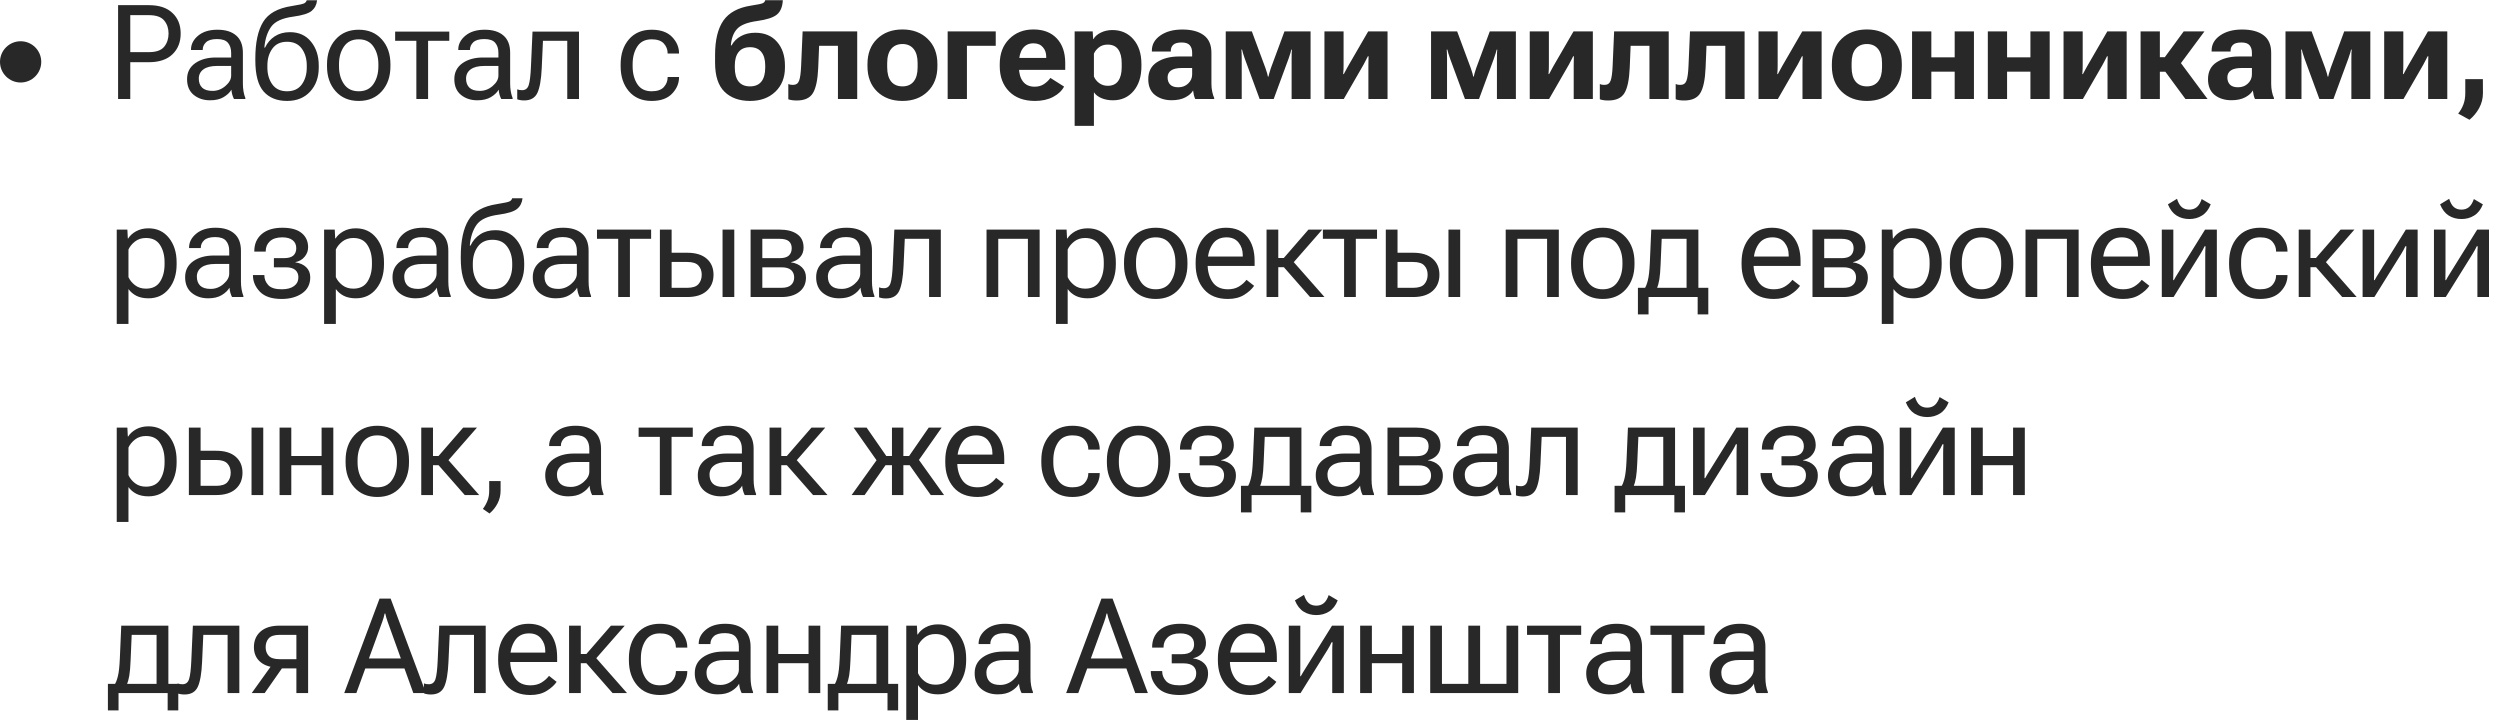 <?xml version="1.0" encoding="UTF-8"?> <svg xmlns="http://www.w3.org/2000/svg" width="303" height="88" viewBox="0 0 303 88" fill="none"> <path d="M14.312 12V0.625H18.039C19.284 0.625 20.237 0.94 20.898 1.57C21.565 2.195 21.898 3.026 21.898 4.062C21.898 5.104 21.565 5.945 20.898 6.586C20.237 7.221 19.284 7.539 18.039 7.539H15.789V12H14.312ZM15.789 6.32H18.039C18.924 6.32 19.544 6.102 19.898 5.664C20.253 5.227 20.43 4.693 20.43 4.062C20.43 3.438 20.253 2.911 19.898 2.484C19.544 2.052 18.924 1.836 18.039 1.836H15.789V6.32ZM22.672 9.594C22.672 8.771 22.998 8.128 23.649 7.664C24.305 7.201 25.141 6.969 26.157 6.969H28.016V6.398C28.016 5.904 27.888 5.503 27.633 5.195C27.378 4.888 26.938 4.734 26.313 4.734C25.688 4.734 25.24 4.865 24.969 5.125C24.703 5.38 24.571 5.677 24.571 6.016V6.062H23.149V6.016C23.149 5.37 23.435 4.807 24.008 4.328C24.586 3.844 25.367 3.602 26.352 3.602C27.331 3.602 28.089 3.836 28.625 4.305C29.167 4.768 29.438 5.466 29.438 6.398V10.125C29.438 10.463 29.464 10.784 29.516 11.086C29.568 11.383 29.641 11.646 29.735 11.875V12H28.36C28.287 11.87 28.219 11.7 28.157 11.492C28.099 11.284 28.063 11.075 28.047 10.867C27.855 11.206 27.542 11.505 27.11 11.766C26.683 12.026 26.133 12.156 25.461 12.156C24.68 12.156 24.018 11.938 23.477 11.5C22.94 11.057 22.672 10.422 22.672 9.594ZM24.094 9.523C24.094 9.992 24.23 10.359 24.5 10.625C24.771 10.885 25.193 11.016 25.766 11.016C26.339 11.016 26.857 10.818 27.321 10.422C27.784 10.026 28.016 9.607 28.016 9.164V7.992H26.313C25.584 7.992 25.032 8.13 24.657 8.406C24.282 8.682 24.094 9.055 24.094 9.523ZM32.407 7.938V8.188C32.407 8.995 32.607 9.677 33.008 10.234C33.41 10.787 34.003 11.062 34.79 11.062C35.581 11.062 36.178 10.787 36.579 10.234C36.98 9.677 37.18 8.995 37.18 8.188V7.938C37.18 7.13 36.98 6.451 36.579 5.898C36.178 5.341 35.581 5.062 34.79 5.062C34.003 5.062 33.41 5.341 33.008 5.898C32.607 6.451 32.407 7.13 32.407 7.938ZM35.141 3.898C36.225 3.898 37.076 4.284 37.696 5.055C38.321 5.82 38.633 6.781 38.633 7.938V8.188C38.633 9.375 38.285 10.346 37.587 11.102C36.894 11.857 35.962 12.234 34.79 12.234C33.581 12.234 32.639 11.857 31.962 11.102C31.285 10.341 30.946 9.076 30.946 7.305V7.086C30.946 5.18 31.258 3.708 31.883 2.672C32.514 1.63 33.68 0.982 35.383 0.727C36.269 0.591 36.782 0.474 36.922 0.375C37.063 0.276 37.147 0.161 37.172 0.031H38.43C38.373 0.573 38.154 1.003 37.774 1.32C37.394 1.633 36.652 1.865 35.547 2.016C34.219 2.188 33.324 2.599 32.86 3.25C32.402 3.896 32.128 4.734 32.04 5.766H32.126C32.397 5.188 32.79 4.732 33.305 4.398C33.821 4.065 34.433 3.898 35.141 3.898ZM39.634 8.039V7.789C39.634 6.555 39.983 5.549 40.681 4.773C41.379 3.992 42.311 3.602 43.477 3.602C44.644 3.602 45.577 3.992 46.274 4.773C46.972 5.549 47.321 6.555 47.321 7.789V8.039C47.321 9.273 46.972 10.281 46.274 11.062C45.577 11.844 44.644 12.234 43.477 12.234C42.311 12.234 41.379 11.844 40.681 11.062C39.983 10.281 39.634 9.273 39.634 8.039ZM41.087 7.789V8.039C41.087 8.888 41.287 9.604 41.688 10.188C42.09 10.771 42.686 11.062 43.477 11.062C44.269 11.062 44.863 10.771 45.259 10.188C45.66 9.604 45.86 8.888 45.86 8.039V7.789C45.86 6.94 45.66 6.224 45.259 5.641C44.863 5.057 44.269 4.766 43.477 4.766C42.686 4.766 42.09 5.057 41.688 5.641C41.287 6.224 41.087 6.94 41.087 7.789ZM47.892 4.945V3.828H54.454V4.945H51.884V12H50.462V4.945H47.892ZM55.064 9.594C55.064 8.771 55.39 8.128 56.041 7.664C56.697 7.201 57.533 6.969 58.548 6.969H60.408V6.398C60.408 5.904 60.28 5.503 60.025 5.195C59.77 4.888 59.33 4.734 58.705 4.734C58.08 4.734 57.632 4.865 57.361 5.125C57.095 5.38 56.962 5.677 56.962 6.016V6.062H55.541V6.016C55.541 5.37 55.827 4.807 56.4 4.328C56.978 3.844 57.759 3.602 58.744 3.602C59.723 3.602 60.481 3.836 61.017 4.305C61.559 4.768 61.83 5.466 61.83 6.398V10.125C61.83 10.463 61.856 10.784 61.908 11.086C61.96 11.383 62.033 11.646 62.127 11.875V12H60.752C60.679 11.87 60.611 11.7 60.548 11.492C60.491 11.284 60.455 11.075 60.439 10.867C60.246 11.206 59.934 11.505 59.502 11.766C59.075 12.026 58.525 12.156 57.853 12.156C57.072 12.156 56.41 11.938 55.869 11.5C55.332 11.057 55.064 10.422 55.064 9.594ZM56.486 9.523C56.486 9.992 56.621 10.359 56.892 10.625C57.163 10.885 57.585 11.016 58.158 11.016C58.731 11.016 59.249 10.818 59.712 10.422C60.176 10.026 60.408 9.607 60.408 9.164V7.992H58.705C57.975 7.992 57.423 8.13 57.048 8.406C56.673 8.682 56.486 9.055 56.486 9.523ZM65.807 4.945L65.658 8.242C65.596 9.633 65.421 10.635 65.135 11.25C64.848 11.865 64.314 12.172 63.533 12.172C63.361 12.172 63.202 12.159 63.057 12.133C62.911 12.112 62.788 12.078 62.689 12.031V10.828C62.778 10.865 62.869 10.891 62.963 10.906C63.057 10.922 63.161 10.93 63.275 10.93C63.682 10.93 63.95 10.724 64.08 10.312C64.215 9.896 64.307 9.138 64.353 8.039L64.541 3.828H70.174V12H68.752V4.945H65.807ZM75.221 8.039V7.789C75.221 6.555 75.555 5.549 76.221 4.773C76.893 3.992 77.812 3.602 78.979 3.602C80.068 3.602 80.893 3.893 81.456 4.477C82.018 5.06 82.299 5.719 82.299 6.453V6.492H80.917V6.453C80.917 6.005 80.763 5.612 80.456 5.273C80.148 4.935 79.659 4.766 78.987 4.766C78.195 4.766 77.612 5.057 77.237 5.641C76.862 6.219 76.674 6.935 76.674 7.789V8.039C76.674 8.888 76.862 9.604 77.237 10.188C77.612 10.771 78.193 11.062 78.979 11.062C79.656 11.062 80.148 10.893 80.456 10.555C80.763 10.216 80.917 9.823 80.917 9.375V9.336H82.299V9.375C82.299 10.104 82.018 10.763 81.456 11.352C80.893 11.94 80.068 12.234 78.979 12.234C77.812 12.234 76.893 11.844 76.221 11.062C75.555 10.281 75.221 9.273 75.221 8.039ZM89.058 7.938V8.188C89.058 8.932 89.212 9.5 89.519 9.891C89.831 10.276 90.292 10.469 90.902 10.469C91.511 10.469 91.969 10.276 92.277 9.891C92.589 9.5 92.745 8.932 92.745 8.188V7.938C92.745 7.234 92.589 6.69 92.277 6.305C91.969 5.914 91.513 5.719 90.909 5.719C90.295 5.719 89.831 5.914 89.519 6.305C89.212 6.69 89.058 7.234 89.058 7.938ZM91.542 3.969C92.662 3.969 93.54 4.336 94.175 5.07C94.816 5.799 95.136 6.755 95.136 7.938V8.188C95.136 9.401 94.745 10.38 93.964 11.125C93.183 11.865 92.165 12.234 90.909 12.234C89.602 12.234 88.568 11.862 87.808 11.117C87.047 10.372 86.667 9.201 86.667 7.602V6.656C86.667 4.849 87.003 3.461 87.675 2.492C88.352 1.523 89.469 0.919 91.027 0.68C91.876 0.555 92.368 0.448 92.503 0.359C92.638 0.271 92.719 0.159 92.745 0.023H94.878C94.837 0.826 94.597 1.406 94.159 1.766C93.727 2.125 92.928 2.385 91.761 2.547C90.584 2.708 89.777 3.026 89.339 3.5C88.902 3.969 88.649 4.635 88.581 5.5H88.667C88.922 5.026 89.297 4.654 89.792 4.383C90.287 4.107 90.87 3.969 91.542 3.969ZM99.277 5.555L99.168 8.211C99.105 9.659 98.891 10.682 98.527 11.281C98.168 11.88 97.511 12.18 96.558 12.18C96.36 12.18 96.17 12.167 95.988 12.141C95.805 12.115 95.657 12.078 95.543 12.031V10.188C95.631 10.224 95.72 10.25 95.808 10.266C95.897 10.281 95.996 10.289 96.105 10.289C96.475 10.289 96.722 10.122 96.847 9.789C96.977 9.456 97.061 8.846 97.097 7.961L97.277 3.805H103.894V12H101.558V5.555H99.277ZM105.137 8.023V7.773C105.137 6.487 105.527 5.466 106.308 4.711C107.095 3.951 108.118 3.57 109.379 3.57C110.634 3.57 111.652 3.951 112.433 4.711C113.22 5.466 113.613 6.487 113.613 7.773V8.023C113.613 9.31 113.22 10.333 112.433 11.094C111.652 11.854 110.634 12.234 109.379 12.234C108.118 12.234 107.095 11.854 106.308 11.094C105.527 10.333 105.137 9.31 105.137 8.023ZM107.527 7.648V8.148C107.527 8.904 107.686 9.479 108.004 9.875C108.327 10.271 108.785 10.469 109.379 10.469C109.967 10.469 110.42 10.271 110.738 9.875C111.056 9.479 111.215 8.904 111.215 8.148V7.648C111.215 6.893 111.053 6.32 110.73 5.93C110.407 5.534 109.957 5.336 109.379 5.336C108.795 5.336 108.34 5.534 108.012 5.93C107.689 6.32 107.527 6.893 107.527 7.648ZM114.856 3.805H120.684V5.555H117.192V12H114.856V3.805ZM121.168 8.023V7.773C121.168 6.508 121.551 5.492 122.317 4.727C123.082 3.956 124.062 3.57 125.254 3.57C126.457 3.57 127.4 3.932 128.082 4.656C128.765 5.375 129.106 6.37 129.106 7.641V8.469H122.747V7.023H126.801V6.852C126.801 6.404 126.666 6.026 126.395 5.719C126.129 5.406 125.749 5.25 125.254 5.25C124.681 5.25 124.244 5.466 123.942 5.898C123.645 6.326 123.497 6.906 123.497 7.641V8.141C123.497 8.87 123.658 9.448 123.981 9.875C124.304 10.297 124.778 10.508 125.403 10.508C125.84 10.508 126.218 10.401 126.536 10.188C126.853 9.974 127.111 9.727 127.309 9.445L128.965 10.492C128.705 10.997 128.265 11.414 127.645 11.742C127.025 12.07 126.291 12.234 125.442 12.234C124.114 12.234 123.069 11.852 122.309 11.086C121.549 10.315 121.168 9.294 121.168 8.023ZM130.247 15.258V3.805H132.434L132.489 4.734H132.528C132.7 4.422 132.997 4.161 133.419 3.953C133.841 3.745 134.307 3.641 134.817 3.641C135.874 3.641 136.726 4.016 137.372 4.766C138.018 5.51 138.341 6.513 138.341 7.773V8.023C138.341 9.273 138.023 10.276 137.387 11.031C136.752 11.781 135.919 12.156 134.887 12.156C134.377 12.156 133.916 12.07 133.505 11.898C133.093 11.727 132.786 11.487 132.583 11.18V15.258H130.247ZM132.583 9.266C132.703 9.573 132.911 9.839 133.208 10.062C133.51 10.287 133.861 10.398 134.262 10.398C134.83 10.398 135.252 10.203 135.528 9.812C135.809 9.417 135.95 8.862 135.95 8.148V7.648C135.95 6.935 135.809 6.383 135.528 5.992C135.252 5.602 134.825 5.406 134.247 5.406C133.83 5.406 133.481 5.516 133.2 5.734C132.919 5.953 132.713 6.208 132.583 6.5V9.266ZM139.169 9.594C139.169 8.677 139.521 7.992 140.224 7.539C140.927 7.081 141.815 6.849 142.888 6.844H144.489V6.383C144.489 6.013 144.396 5.716 144.208 5.492C144.021 5.263 143.69 5.148 143.216 5.148C142.737 5.148 142.398 5.242 142.2 5.43C142.002 5.617 141.903 5.849 141.903 6.125V6.242H139.607V6.125C139.607 5.385 139.95 4.776 140.638 4.297C141.325 3.818 142.216 3.578 143.31 3.578C144.414 3.578 145.276 3.807 145.896 4.266C146.515 4.724 146.825 5.435 146.825 6.398V10.164C146.825 10.492 146.857 10.807 146.919 11.109C146.982 11.412 147.062 11.667 147.161 11.875V12H144.864C144.802 11.88 144.747 11.724 144.7 11.531C144.653 11.333 144.62 11.143 144.599 10.961C144.442 11.268 144.138 11.544 143.685 11.789C143.237 12.029 142.677 12.148 142.005 12.148C141.198 12.148 140.523 11.938 139.982 11.516C139.44 11.088 139.169 10.448 139.169 9.594ZM141.513 9.383C141.513 9.742 141.617 10.031 141.825 10.25C142.034 10.469 142.362 10.578 142.81 10.578C143.294 10.578 143.695 10.425 144.013 10.117C144.331 9.81 144.489 9.445 144.489 9.023V8.242H143.232C142.648 8.242 142.216 8.341 141.935 8.539C141.653 8.737 141.513 9.018 141.513 9.383ZM148.56 12V3.805H151.724L153.372 8.25C153.482 8.562 153.552 8.781 153.583 8.906C153.62 9.031 153.649 9.156 153.669 9.281H153.74C153.766 9.156 153.794 9.034 153.826 8.914C153.857 8.794 153.925 8.576 154.029 8.258L155.677 3.805H158.841V12H156.544V7.148C156.544 6.82 156.547 6.581 156.552 6.43C156.563 6.273 156.573 6.133 156.583 6.008H156.513C156.482 6.128 156.445 6.263 156.404 6.414C156.362 6.56 156.284 6.797 156.169 7.125L154.372 12H152.669L150.865 7.102C150.761 6.815 150.688 6.594 150.646 6.438C150.604 6.276 150.568 6.133 150.537 6.008H150.458C150.469 6.133 150.477 6.271 150.482 6.422C150.492 6.568 150.497 6.792 150.497 7.094V12H148.56ZM160.521 12V3.805H162.842V7.812C162.842 7.969 162.839 8.164 162.834 8.398C162.829 8.633 162.816 8.826 162.795 8.977L162.865 8.984C162.938 8.844 163.019 8.693 163.107 8.531C163.196 8.365 163.3 8.174 163.42 7.961L165.826 3.805H168.17V12H165.849V7.961C165.849 7.805 165.852 7.617 165.857 7.398C165.862 7.174 165.868 6.982 165.873 6.82H165.787C165.719 6.961 165.644 7.109 165.56 7.266C165.482 7.422 165.386 7.607 165.271 7.82L162.865 12H160.521ZM173.444 12V3.805H176.608L178.256 8.25C178.366 8.562 178.436 8.781 178.467 8.906C178.504 9.031 178.532 9.156 178.553 9.281H178.623C178.649 9.156 178.678 9.034 178.709 8.914C178.741 8.794 178.808 8.576 178.913 8.258L180.561 3.805H183.725V12H181.428V7.148C181.428 6.82 181.431 6.581 181.436 6.43C181.446 6.273 181.457 6.133 181.467 6.008H181.397C181.366 6.128 181.329 6.263 181.288 6.414C181.246 6.56 181.168 6.797 181.053 7.125L179.256 12H177.553L175.748 7.102C175.644 6.815 175.571 6.594 175.53 6.438C175.488 6.276 175.452 6.133 175.42 6.008H175.342C175.353 6.133 175.36 6.271 175.366 6.422C175.376 6.568 175.381 6.792 175.381 7.094V12H173.444ZM185.405 12V3.805H187.725V7.812C187.725 7.969 187.723 8.164 187.717 8.398C187.712 8.633 187.699 8.826 187.678 8.977L187.749 8.984C187.822 8.844 187.902 8.693 187.991 8.531C188.079 8.365 188.184 8.174 188.303 7.961L190.71 3.805H193.053V12H190.733V7.961C190.733 7.805 190.736 7.617 190.741 7.398C190.746 7.174 190.751 6.982 190.757 6.82H190.671C190.603 6.961 190.527 7.109 190.444 7.266C190.366 7.422 190.27 7.607 190.155 7.82L187.749 12H185.405ZM197.632 5.555L197.523 8.211C197.46 9.659 197.246 10.682 196.882 11.281C196.523 11.88 195.866 12.18 194.913 12.18C194.715 12.18 194.525 12.167 194.343 12.141C194.161 12.115 194.012 12.078 193.898 12.031V10.188C193.986 10.224 194.075 10.25 194.163 10.266C194.252 10.281 194.351 10.289 194.46 10.289C194.83 10.289 195.077 10.122 195.202 9.789C195.332 9.456 195.416 8.846 195.452 7.961L195.632 3.805H202.249V12H199.913V5.555H197.632ZM206.827 5.555L206.718 8.211C206.656 9.659 206.442 10.682 206.077 11.281C205.718 11.88 205.062 12.18 204.109 12.18C203.911 12.18 203.721 12.167 203.538 12.141C203.356 12.115 203.208 12.078 203.093 12.031V10.188C203.182 10.224 203.27 10.25 203.359 10.266C203.447 10.281 203.546 10.289 203.656 10.289C204.025 10.289 204.273 10.122 204.398 9.789C204.528 9.456 204.611 8.846 204.648 7.961L204.827 3.805H211.445V12H209.109V5.555H206.827ZM213.133 12V3.805H215.453V7.812C215.453 7.969 215.45 8.164 215.445 8.398C215.44 8.633 215.427 8.826 215.406 8.977L215.476 8.984C215.549 8.844 215.63 8.693 215.718 8.531C215.807 8.365 215.911 8.174 216.031 7.961L218.437 3.805H220.781V12H218.461V7.961C218.461 7.805 218.463 7.617 218.468 7.398C218.474 7.174 218.479 6.982 218.484 6.82H218.398C218.33 6.961 218.255 7.109 218.172 7.266C218.093 7.422 217.997 7.607 217.883 7.82L215.476 12H213.133ZM222.023 8.023V7.773C222.023 6.487 222.414 5.466 223.195 4.711C223.982 3.951 225.005 3.57 226.266 3.57C227.521 3.57 228.539 3.951 229.32 4.711C230.107 5.466 230.5 6.487 230.5 7.773V8.023C230.5 9.31 230.107 10.333 229.32 11.094C228.539 11.854 227.521 12.234 226.266 12.234C225.005 12.234 223.982 11.854 223.195 11.094C222.414 10.333 222.023 9.31 222.023 8.023ZM224.414 7.648V8.148C224.414 8.904 224.573 9.479 224.891 9.875C225.214 10.271 225.672 10.469 226.266 10.469C226.854 10.469 227.307 10.271 227.625 9.875C227.943 9.479 228.102 8.904 228.102 8.148V7.648C228.102 6.893 227.94 6.32 227.617 5.93C227.294 5.534 226.844 5.336 226.266 5.336C225.682 5.336 225.227 5.534 224.898 5.93C224.576 6.32 224.414 6.893 224.414 7.648ZM231.742 3.805H234.078V6.945H236.907V3.805H239.242V12H236.907V8.688H234.078V12H231.742V3.805ZM240.923 3.805H243.258V6.945H246.087V3.805H248.423V12H246.087V8.688H243.258V12H240.923V3.805ZM250.102 12V3.805H252.423V7.812C252.423 7.969 252.42 8.164 252.415 8.398C252.41 8.633 252.397 8.826 252.376 8.977L252.446 8.984C252.519 8.844 252.6 8.693 252.688 8.531C252.777 8.365 252.881 8.174 253.001 7.961L255.407 3.805H257.751V12H255.431V7.961C255.431 7.805 255.433 7.617 255.438 7.398C255.444 7.174 255.449 6.982 255.454 6.82H255.368C255.3 6.961 255.225 7.109 255.142 7.266C255.063 7.422 254.967 7.607 254.852 7.82L252.446 12H250.102ZM264.876 12L262.165 8.32L263.673 6.766L267.556 12H264.876ZM260.626 6.93H262.376L264.665 3.805H267.181L263.556 8.695H260.626V6.93ZM261.775 3.805V12H259.439V3.805H261.775ZM267.611 9.594C267.611 8.677 267.962 7.992 268.666 7.539C269.369 7.081 270.257 6.849 271.33 6.844H272.931V6.383C272.931 6.013 272.837 5.716 272.65 5.492C272.462 5.263 272.132 5.148 271.658 5.148C271.179 5.148 270.84 5.242 270.642 5.43C270.444 5.617 270.345 5.849 270.345 6.125V6.242H268.048V6.125C268.048 5.385 268.392 4.776 269.08 4.297C269.767 3.818 270.658 3.578 271.752 3.578C272.856 3.578 273.718 3.807 274.337 4.266C274.957 4.724 275.267 5.435 275.267 6.398V10.164C275.267 10.492 275.298 10.807 275.361 11.109C275.423 11.412 275.504 11.667 275.603 11.875V12H273.306C273.244 11.88 273.189 11.724 273.142 11.531C273.095 11.333 273.061 11.143 273.041 10.961C272.884 11.268 272.58 11.544 272.127 11.789C271.679 12.029 271.119 12.148 270.447 12.148C269.64 12.148 268.965 11.938 268.423 11.516C267.882 11.088 267.611 10.448 267.611 9.594ZM269.955 9.383C269.955 9.742 270.059 10.031 270.267 10.25C270.476 10.469 270.804 10.578 271.252 10.578C271.736 10.578 272.137 10.425 272.455 10.117C272.772 9.81 272.931 9.445 272.931 9.023V8.242H271.673C271.09 8.242 270.658 8.341 270.377 8.539C270.095 8.737 269.955 9.018 269.955 9.383ZM277.002 12V3.805H280.166L281.814 8.25C281.924 8.562 281.994 8.781 282.025 8.906C282.062 9.031 282.09 9.156 282.111 9.281H282.182C282.208 9.156 282.236 9.034 282.267 8.914C282.299 8.794 282.366 8.576 282.471 8.258L284.119 3.805H287.283V12H284.986V7.148C284.986 6.82 284.989 6.581 284.994 6.43C285.004 6.273 285.015 6.133 285.025 6.008H284.955C284.924 6.128 284.887 6.263 284.846 6.414C284.804 6.56 284.726 6.797 284.611 7.125L282.814 12H281.111L279.307 7.102C279.202 6.815 279.129 6.594 279.088 6.438C279.046 6.276 279.01 6.133 278.978 6.008H278.9C278.911 6.133 278.919 6.271 278.924 6.422C278.934 6.568 278.939 6.792 278.939 7.094V12H277.002ZM288.963 12V3.805H291.283V7.812C291.283 7.969 291.281 8.164 291.276 8.398C291.27 8.633 291.257 8.826 291.237 8.977L291.307 8.984C291.38 8.844 291.461 8.693 291.549 8.531C291.638 8.365 291.742 8.174 291.862 7.961L294.268 3.805H296.612V12H294.291V7.961C294.291 7.805 294.294 7.617 294.299 7.398C294.304 7.174 294.309 6.982 294.315 6.82H294.229C294.161 6.961 294.086 7.109 294.002 7.266C293.924 7.422 293.828 7.607 293.713 7.82L291.307 12H288.963ZM297.932 13.766C298.219 13.401 298.432 13.023 298.573 12.633C298.719 12.242 298.792 11.792 298.792 11.281V9.594H300.924L300.932 11.273C300.932 11.93 300.781 12.534 300.479 13.086C300.182 13.638 299.789 14.115 299.299 14.516L297.932 13.766ZM14.148 39.258V27.828H15.438L15.492 28.898H15.539C15.747 28.56 16.065 28.271 16.492 28.031C16.924 27.792 17.424 27.672 17.992 27.672C19.029 27.672 19.857 28.06 20.477 28.836C21.096 29.612 21.406 30.596 21.406 31.789V32.039C21.406 33.232 21.096 34.216 20.477 34.992C19.857 35.768 19.029 36.156 17.992 36.156C17.424 36.156 16.938 36.055 16.531 35.852C16.13 35.643 15.81 35.37 15.57 35.031V39.258H14.148ZM15.57 33.586C15.732 33.95 15.995 34.276 16.359 34.562C16.724 34.844 17.167 34.984 17.688 34.984C18.469 34.984 19.039 34.703 19.398 34.141C19.763 33.573 19.945 32.872 19.945 32.039V31.789C19.945 30.956 19.763 30.258 19.398 29.695C19.039 29.128 18.469 28.844 17.688 28.844C17.167 28.844 16.724 28.987 16.359 29.273C15.995 29.56 15.732 29.883 15.57 30.242V33.586ZM22.438 33.594C22.438 32.771 22.763 32.128 23.414 31.664C24.071 31.201 24.907 30.969 25.922 30.969H27.782V30.398C27.782 29.904 27.654 29.503 27.399 29.195C27.143 28.888 26.703 28.734 26.078 28.734C25.453 28.734 25.006 28.865 24.735 29.125C24.469 29.38 24.336 29.677 24.336 30.016V30.062H22.914V30.016C22.914 29.37 23.201 28.807 23.774 28.328C24.352 27.844 25.133 27.602 26.117 27.602C27.097 27.602 27.855 27.836 28.391 28.305C28.933 28.768 29.203 29.466 29.203 30.398V34.125C29.203 34.464 29.23 34.784 29.282 35.086C29.334 35.383 29.407 35.646 29.5 35.875V36H28.125C28.052 35.87 27.985 35.7 27.922 35.492C27.865 35.284 27.828 35.075 27.813 34.867C27.62 35.206 27.308 35.505 26.875 35.766C26.448 36.026 25.899 36.156 25.227 36.156C24.446 36.156 23.784 35.938 23.242 35.5C22.706 35.057 22.438 34.422 22.438 33.594ZM23.86 33.523C23.86 33.992 23.995 34.359 24.266 34.625C24.537 34.885 24.959 35.016 25.532 35.016C26.105 35.016 26.623 34.818 27.086 34.422C27.55 34.026 27.782 33.607 27.782 33.164V31.992H26.078C25.349 31.992 24.797 32.13 24.422 32.406C24.047 32.682 23.86 33.055 23.86 33.523ZM34.133 36.234C32.946 36.234 32.068 35.943 31.501 35.359C30.938 34.771 30.657 34.109 30.657 33.375V33.336H32.04V33.375C32.04 33.807 32.196 34.198 32.508 34.547C32.821 34.891 33.365 35.062 34.141 35.062C34.782 35.062 35.279 34.932 35.633 34.672C35.988 34.411 36.165 34.055 36.165 33.602C36.165 33.237 36.042 32.945 35.797 32.727C35.553 32.508 35.162 32.398 34.626 32.398H33.196V31.289H34.391C34.933 31.289 35.321 31.182 35.555 30.969C35.79 30.75 35.907 30.456 35.907 30.086C35.907 29.664 35.758 29.338 35.462 29.109C35.17 28.88 34.758 28.766 34.227 28.766C33.56 28.766 33.055 28.924 32.712 29.242C32.373 29.555 32.204 29.956 32.204 30.445V30.492H30.821V30.445C30.821 29.581 31.118 28.891 31.712 28.375C32.31 27.859 33.149 27.602 34.227 27.602C35.258 27.602 36.035 27.815 36.555 28.242C37.081 28.669 37.344 29.247 37.344 29.977C37.344 30.393 37.204 30.773 36.922 31.117C36.647 31.456 36.272 31.674 35.797 31.773V31.797C36.36 31.88 36.8 32.078 37.118 32.391C37.441 32.703 37.602 33.109 37.602 33.609C37.602 34.453 37.272 35.102 36.61 35.555C35.954 36.008 35.128 36.234 34.133 36.234ZM39.282 39.258V27.828H40.571L40.626 28.898H40.673C40.881 28.56 41.199 28.271 41.626 28.031C42.058 27.792 42.558 27.672 43.126 27.672C44.162 27.672 44.99 28.06 45.61 28.836C46.23 29.612 46.54 30.596 46.54 31.789V32.039C46.54 33.232 46.23 34.216 45.61 34.992C44.99 35.768 44.162 36.156 43.126 36.156C42.558 36.156 42.071 36.055 41.665 35.852C41.264 35.643 40.944 35.37 40.704 35.031V39.258H39.282ZM40.704 33.586C40.865 33.95 41.129 34.276 41.493 34.562C41.858 34.844 42.3 34.984 42.821 34.984C43.602 34.984 44.173 34.703 44.532 34.141C44.897 33.573 45.079 32.872 45.079 32.039V31.789C45.079 30.956 44.897 30.258 44.532 29.695C44.173 29.128 43.602 28.844 42.821 28.844C42.3 28.844 41.858 28.987 41.493 29.273C41.129 29.56 40.865 29.883 40.704 30.242V33.586ZM47.572 33.594C47.572 32.771 47.897 32.128 48.548 31.664C49.204 31.201 50.04 30.969 51.056 30.969H52.915V30.398C52.915 29.904 52.788 29.503 52.532 29.195C52.277 28.888 51.837 28.734 51.212 28.734C50.587 28.734 50.139 28.865 49.868 29.125C49.603 29.38 49.47 29.677 49.47 30.016V30.062H48.048V30.016C48.048 29.37 48.335 28.807 48.907 28.328C49.486 27.844 50.267 27.602 51.251 27.602C52.23 27.602 52.988 27.836 53.525 28.305C54.066 28.768 54.337 29.466 54.337 30.398V34.125C54.337 34.464 54.363 34.784 54.415 35.086C54.467 35.383 54.54 35.646 54.634 35.875V36H53.259C53.186 35.87 53.118 35.7 53.056 35.492C52.999 35.284 52.962 35.075 52.947 34.867C52.754 35.206 52.441 35.505 52.009 35.766C51.582 36.026 51.032 36.156 50.361 36.156C49.579 36.156 48.918 35.938 48.376 35.5C47.84 35.057 47.572 34.422 47.572 33.594ZM48.993 33.523C48.993 33.992 49.129 34.359 49.4 34.625C49.67 34.885 50.092 35.016 50.665 35.016C51.238 35.016 51.757 34.818 52.22 34.422C52.684 34.026 52.915 33.607 52.915 33.164V31.992H51.212C50.483 31.992 49.931 32.13 49.556 32.406C49.181 32.682 48.993 33.055 48.993 33.523ZM57.306 31.938V32.188C57.306 32.995 57.507 33.677 57.908 34.234C58.309 34.786 58.903 35.062 59.689 35.062C60.481 35.062 61.077 34.786 61.478 34.234C61.879 33.677 62.08 32.995 62.08 32.188V31.938C62.08 31.13 61.879 30.451 61.478 29.898C61.077 29.341 60.481 29.062 59.689 29.062C58.903 29.062 58.309 29.341 57.908 29.898C57.507 30.451 57.306 31.13 57.306 31.938ZM60.041 27.898C61.124 27.898 61.975 28.284 62.595 29.055C63.22 29.82 63.533 30.781 63.533 31.938V32.188C63.533 33.375 63.184 34.346 62.486 35.102C61.793 35.857 60.861 36.234 59.689 36.234C58.481 36.234 57.538 35.857 56.861 35.102C56.184 34.341 55.845 33.075 55.845 31.305V31.086C55.845 29.18 56.158 27.708 56.783 26.672C57.413 25.63 58.58 24.982 60.283 24.727C61.168 24.591 61.681 24.474 61.822 24.375C61.962 24.276 62.046 24.162 62.072 24.031H63.33C63.272 24.573 63.054 25.003 62.673 25.32C62.293 25.633 61.551 25.865 60.447 26.016C59.119 26.188 58.223 26.599 57.759 27.25C57.301 27.896 57.028 28.734 56.939 29.766H57.025C57.296 29.188 57.689 28.732 58.205 28.398C58.72 28.065 59.332 27.898 60.041 27.898ZM64.572 33.594C64.572 32.771 64.898 32.128 65.549 31.664C66.205 31.201 67.041 30.969 68.057 30.969H69.916V30.398C69.916 29.904 69.788 29.503 69.533 29.195C69.278 28.888 68.838 28.734 68.213 28.734C67.588 28.734 67.14 28.865 66.869 29.125C66.603 29.38 66.471 29.677 66.471 30.016V30.062H65.049V30.016C65.049 29.37 65.335 28.807 65.908 28.328C66.486 27.844 67.267 27.602 68.252 27.602C69.231 27.602 69.989 27.836 70.525 28.305C71.067 28.768 71.338 29.466 71.338 30.398V34.125C71.338 34.464 71.364 34.784 71.416 35.086C71.468 35.383 71.541 35.646 71.635 35.875V36H70.26C70.187 35.87 70.119 35.7 70.057 35.492C69.999 35.284 69.963 35.075 69.947 34.867C69.754 35.206 69.442 35.505 69.01 35.766C68.583 36.026 68.033 36.156 67.361 36.156C66.58 36.156 65.918 35.938 65.377 35.5C64.84 35.057 64.572 34.422 64.572 33.594ZM65.994 33.523C65.994 33.992 66.129 34.359 66.4 34.625C66.671 34.885 67.093 35.016 67.666 35.016C68.239 35.016 68.757 34.818 69.221 34.422C69.684 34.026 69.916 33.607 69.916 33.164V31.992H68.213C67.484 31.992 66.932 32.13 66.557 32.406C66.182 32.682 65.994 33.055 65.994 33.523ZM72.354 28.945V27.828H78.916V28.945H76.346V36H74.924V28.945H72.354ZM81.401 27.828V30.633H83.292C84.312 30.633 85.099 30.872 85.651 31.352C86.203 31.831 86.479 32.479 86.479 33.297C86.479 34.115 86.203 34.771 85.651 35.266C85.099 35.755 84.312 36 83.292 36H79.979V27.828H81.401ZM83.292 31.75H81.401V34.883H83.292C83.937 34.883 84.391 34.734 84.651 34.438C84.917 34.135 85.049 33.755 85.049 33.297C85.049 32.844 84.917 32.474 84.651 32.188C84.391 31.896 83.937 31.75 83.292 31.75ZM87.573 36V27.828H88.995V36H87.573ZM90.972 36V27.828H94.487C95.388 27.828 96.097 28.01 96.612 28.375C97.133 28.734 97.393 29.279 97.393 30.008C97.393 30.471 97.255 30.857 96.979 31.164C96.703 31.471 96.336 31.674 95.878 31.773V31.797C96.44 31.88 96.88 32.083 97.198 32.406C97.521 32.724 97.683 33.133 97.683 33.633C97.683 34.378 97.412 34.958 96.87 35.375C96.334 35.792 95.617 36 94.722 36H90.972ZM92.393 31.289H94.487C95.008 31.289 95.383 31.182 95.612 30.969C95.841 30.75 95.956 30.456 95.956 30.086C95.956 29.721 95.841 29.44 95.612 29.242C95.383 29.044 95.008 28.945 94.487 28.945H92.393V31.289ZM92.393 34.883H94.722C95.248 34.883 95.633 34.768 95.878 34.539C96.128 34.31 96.253 34.005 96.253 33.625C96.253 33.255 96.13 32.958 95.886 32.734C95.641 32.51 95.253 32.398 94.722 32.398H92.393V34.883ZM98.917 33.594C98.917 32.771 99.243 32.128 99.894 31.664C100.55 31.201 101.386 30.969 102.402 30.969H104.261V30.398C104.261 29.904 104.133 29.503 103.878 29.195C103.623 28.888 103.183 28.734 102.558 28.734C101.933 28.734 101.485 28.865 101.214 29.125C100.948 29.38 100.816 29.677 100.816 30.016V30.062H99.394V30.016C99.394 29.37 99.68 28.807 100.253 28.328C100.831 27.844 101.613 27.602 102.597 27.602C103.576 27.602 104.334 27.836 104.87 28.305C105.412 28.768 105.683 29.466 105.683 30.398V34.125C105.683 34.464 105.709 34.784 105.761 35.086C105.813 35.383 105.886 35.646 105.98 35.875V36H104.605C104.532 35.87 104.464 35.7 104.402 35.492C104.344 35.284 104.308 35.075 104.292 34.867C104.099 35.206 103.787 35.505 103.355 35.766C102.928 36.026 102.378 36.156 101.706 36.156C100.925 36.156 100.264 35.938 99.722 35.5C99.185 35.057 98.917 34.422 98.917 33.594ZM100.339 33.523C100.339 33.992 100.474 34.359 100.745 34.625C101.016 34.885 101.438 35.016 102.011 35.016C102.584 35.016 103.102 34.818 103.566 34.422C104.029 34.026 104.261 33.607 104.261 33.164V31.992H102.558C101.829 31.992 101.277 32.13 100.902 32.406C100.527 32.682 100.339 33.055 100.339 33.523ZM109.66 28.945L109.511 32.242C109.449 33.633 109.274 34.635 108.988 35.25C108.701 35.865 108.168 36.172 107.386 36.172C107.214 36.172 107.056 36.159 106.91 36.133C106.764 36.112 106.641 36.078 106.543 36.031V34.828C106.631 34.865 106.722 34.891 106.816 34.906C106.91 34.922 107.014 34.93 107.128 34.93C107.535 34.93 107.803 34.724 107.933 34.312C108.069 33.896 108.16 33.138 108.207 32.039L108.394 27.828H114.027V36H112.605V28.945H109.66ZM119.567 27.828H126.004V36H124.582V28.945H120.988V36H119.567V27.828ZM127.981 39.258V27.828H129.27L129.325 28.898H129.372C129.58 28.56 129.898 28.271 130.325 28.031C130.757 27.792 131.257 27.672 131.825 27.672C132.861 27.672 133.689 28.06 134.309 28.836C134.929 29.612 135.239 30.596 135.239 31.789V32.039C135.239 33.232 134.929 34.216 134.309 34.992C133.689 35.768 132.861 36.156 131.825 36.156C131.257 36.156 130.77 36.055 130.364 35.852C129.963 35.643 129.642 35.37 129.403 35.031V39.258H127.981ZM129.403 33.586C129.564 33.95 129.827 34.276 130.192 34.562C130.556 34.844 130.999 34.984 131.52 34.984C132.301 34.984 132.872 34.703 133.231 34.141C133.596 33.573 133.778 32.872 133.778 32.039V31.789C133.778 30.956 133.596 30.258 133.231 29.695C132.872 29.128 132.301 28.844 131.52 28.844C130.999 28.844 130.556 28.987 130.192 29.273C129.827 29.56 129.564 29.883 129.403 30.242V33.586ZM136.231 32.039V31.789C136.231 30.555 136.58 29.549 137.278 28.773C137.976 27.992 138.908 27.602 140.075 27.602C141.242 27.602 142.174 27.992 142.872 28.773C143.57 29.549 143.919 30.555 143.919 31.789V32.039C143.919 33.273 143.57 34.281 142.872 35.062C142.174 35.844 141.242 36.234 140.075 36.234C138.908 36.234 137.976 35.844 137.278 35.062C136.58 34.281 136.231 33.273 136.231 32.039ZM137.684 31.789V32.039C137.684 32.888 137.885 33.604 138.286 34.188C138.687 34.771 139.283 35.062 140.075 35.062C140.867 35.062 141.46 34.771 141.856 34.188C142.257 33.604 142.458 32.888 142.458 32.039V31.789C142.458 30.94 142.257 30.224 141.856 29.641C141.46 29.057 140.867 28.766 140.075 28.766C139.283 28.766 138.687 29.057 138.286 29.641C137.885 30.224 137.684 30.94 137.684 31.789ZM144.911 32.039V31.789C144.911 30.555 145.247 29.549 145.919 28.773C146.596 27.992 147.489 27.602 148.599 27.602C149.708 27.602 150.562 27.966 151.161 28.695C151.76 29.419 152.06 30.404 152.06 31.648V32.234H145.778V31.094H150.622V30.914C150.622 30.32 150.453 29.815 150.114 29.398C149.781 28.977 149.294 28.766 148.653 28.766C147.888 28.766 147.315 29.057 146.935 29.641C146.554 30.224 146.364 30.94 146.364 31.789V32.039C146.364 32.888 146.565 33.604 146.966 34.188C147.367 34.771 147.987 35.062 148.825 35.062C149.346 35.062 149.791 34.95 150.161 34.727C150.536 34.497 150.841 34.227 151.075 33.914L151.997 34.641C151.737 35.031 151.336 35.396 150.794 35.734C150.258 36.068 149.601 36.234 148.825 36.234C147.56 36.234 146.591 35.844 145.919 35.062C145.247 34.281 144.911 33.273 144.911 32.039ZM158.779 36L155.529 32.297L156.412 31.328L160.529 36H158.779ZM154.216 31.266H155.599L158.583 27.828H160.255L156.271 32.383H154.216V31.266ZM154.927 27.828V36H153.505V27.828H154.927ZM160.334 28.945V27.828H166.896V28.945H164.326V36H162.904V28.945H160.334ZM169.381 27.828V30.633H171.272C172.292 30.633 173.079 30.872 173.631 31.352C174.183 31.831 174.459 32.479 174.459 33.297C174.459 34.115 174.183 34.771 173.631 35.266C173.079 35.755 172.292 36 171.272 36H167.959V27.828H169.381ZM171.272 31.75H169.381V34.883H171.272C171.917 34.883 172.371 34.734 172.631 34.438C172.897 34.135 173.029 33.755 173.029 33.297C173.029 32.844 172.897 32.474 172.631 32.188C172.371 31.896 171.917 31.75 171.272 31.75ZM175.553 36V27.828H176.975V36H175.553ZM182.491 27.828H188.928V36H187.507V28.945H183.913V36H182.491V27.828ZM190.413 32.039V31.789C190.413 30.555 190.762 29.549 191.46 28.773C192.158 27.992 193.09 27.602 194.257 27.602C195.424 27.602 196.356 27.992 197.054 28.773C197.752 29.549 198.101 30.555 198.101 31.789V32.039C198.101 33.273 197.752 34.281 197.054 35.062C196.356 35.844 195.424 36.234 194.257 36.234C193.09 36.234 192.158 35.844 191.46 35.062C190.762 34.281 190.413 33.273 190.413 32.039ZM191.866 31.789V32.039C191.866 32.888 192.067 33.604 192.468 34.188C192.869 34.771 193.465 35.062 194.257 35.062C195.049 35.062 195.642 34.771 196.038 34.188C196.439 33.604 196.64 32.888 196.64 32.039V31.789C196.64 30.94 196.439 30.224 196.038 29.641C195.642 29.057 195.049 28.766 194.257 28.766C193.465 28.766 192.869 29.057 192.468 29.641C192.067 30.224 191.866 30.94 191.866 31.789ZM205.757 38.102V36H199.804V38.102H198.515V34.883H207.046V38.102H205.757ZM201.398 28.945L201.265 32.055C201.234 32.841 201.182 33.45 201.109 33.883C201.036 34.315 200.932 34.695 200.796 35.023H199.296C199.463 34.794 199.604 34.448 199.718 33.984C199.838 33.521 199.919 32.807 199.96 31.844L200.132 27.828H205.843V36H204.413V28.945H201.398ZM211.078 32.039V31.789C211.078 30.555 211.414 29.549 212.086 28.773C212.763 27.992 213.656 27.602 214.766 27.602C215.875 27.602 216.729 27.966 217.328 28.695C217.927 29.419 218.227 30.404 218.227 31.648V32.234H211.945V31.094H216.789V30.914C216.789 30.32 216.62 29.815 216.281 29.398C215.948 28.977 215.461 28.766 214.82 28.766C214.055 28.766 213.482 29.057 213.102 29.641C212.721 30.224 212.531 30.94 212.531 31.789V32.039C212.531 32.888 212.732 33.604 213.133 34.188C213.534 34.771 214.154 35.062 214.992 35.062C215.513 35.062 215.958 34.95 216.328 34.727C216.703 34.497 217.008 34.227 217.242 33.914L218.164 34.641C217.904 35.031 217.503 35.396 216.961 35.734C216.424 36.068 215.768 36.234 214.992 36.234C213.727 36.234 212.758 35.844 212.086 35.062C211.414 34.281 211.078 33.273 211.078 32.039ZM219.672 36V27.828H223.188C224.089 27.828 224.797 28.01 225.313 28.375C225.834 28.734 226.094 29.279 226.094 30.008C226.094 30.471 225.956 30.857 225.68 31.164C225.404 31.471 225.037 31.674 224.578 31.773V31.797C225.141 31.88 225.581 32.083 225.899 32.406C226.222 32.724 226.383 33.133 226.383 33.633C226.383 34.378 226.112 34.958 225.571 35.375C225.034 35.792 224.318 36 223.422 36H219.672ZM221.094 31.289H223.188C223.709 31.289 224.084 31.182 224.313 30.969C224.542 30.75 224.657 30.456 224.657 30.086C224.657 29.721 224.542 29.44 224.313 29.242C224.084 29.044 223.709 28.945 223.188 28.945H221.094V31.289ZM221.094 34.883H223.422C223.948 34.883 224.334 34.768 224.578 34.539C224.828 34.31 224.953 34.005 224.953 33.625C224.953 33.255 224.831 32.958 224.586 32.734C224.341 32.51 223.953 32.398 223.422 32.398H221.094V34.883ZM228.071 39.258V27.828H229.36L229.415 28.898H229.462C229.67 28.56 229.988 28.271 230.415 28.031C230.847 27.792 231.347 27.672 231.915 27.672C232.951 27.672 233.779 28.06 234.399 28.836C235.019 29.612 235.329 30.596 235.329 31.789V32.039C235.329 33.232 235.019 34.216 234.399 34.992C233.779 35.768 232.951 36.156 231.915 36.156C231.347 36.156 230.86 36.055 230.454 35.852C230.053 35.643 229.732 35.37 229.493 35.031V39.258H228.071ZM229.493 33.586C229.654 33.95 229.917 34.276 230.282 34.562C230.646 34.844 231.089 34.984 231.61 34.984C232.391 34.984 232.962 34.703 233.321 34.141C233.686 33.573 233.868 32.872 233.868 32.039V31.789C233.868 30.956 233.686 30.258 233.321 29.695C232.962 29.128 232.391 28.844 231.61 28.844C231.089 28.844 230.646 28.987 230.282 29.273C229.917 29.56 229.654 29.883 229.493 30.242V33.586ZM236.321 32.039V31.789C236.321 30.555 236.67 29.549 237.368 28.773C238.066 27.992 238.998 27.602 240.165 27.602C241.332 27.602 242.264 27.992 242.962 28.773C243.66 29.549 244.009 30.555 244.009 31.789V32.039C244.009 33.273 243.66 34.281 242.962 35.062C242.264 35.844 241.332 36.234 240.165 36.234C238.998 36.234 238.066 35.844 237.368 35.062C236.67 34.281 236.321 33.273 236.321 32.039ZM237.774 31.789V32.039C237.774 32.888 237.975 33.604 238.376 34.188C238.777 34.771 239.373 35.062 240.165 35.062C240.957 35.062 241.55 34.771 241.946 34.188C242.347 33.604 242.548 32.888 242.548 32.039V31.789C242.548 30.94 242.347 30.224 241.946 29.641C241.55 29.057 240.957 28.766 240.165 28.766C239.373 28.766 238.777 29.057 238.376 29.641C237.975 30.224 237.774 30.94 237.774 31.789ZM245.493 27.828H251.931V36H250.509V28.945H246.915V36H245.493V27.828ZM253.416 32.039V31.789C253.416 30.555 253.752 29.549 254.423 28.773C255.101 27.992 255.994 27.602 257.103 27.602C258.212 27.602 259.067 27.966 259.666 28.695C260.265 29.419 260.564 30.404 260.564 31.648V32.234H254.283V31.094H259.127V30.914C259.127 30.32 258.957 29.815 258.619 29.398C258.285 28.977 257.798 28.766 257.158 28.766C256.392 28.766 255.819 29.057 255.439 29.641C255.059 30.224 254.869 30.94 254.869 31.789V32.039C254.869 32.888 255.069 33.604 255.47 34.188C255.871 34.771 256.491 35.062 257.33 35.062C257.851 35.062 258.296 34.95 258.666 34.727C259.041 34.497 259.345 34.227 259.58 33.914L260.502 34.641C260.241 35.031 259.84 35.396 259.298 35.734C258.762 36.068 258.106 36.234 257.33 36.234C256.064 36.234 255.095 35.844 254.423 35.062C253.752 34.281 253.416 33.273 253.416 32.039ZM262.01 36V27.828H263.408V32.906C263.408 33.062 263.406 33.237 263.4 33.43C263.4 33.617 263.398 33.792 263.393 33.953H263.471C263.544 33.818 263.624 33.675 263.713 33.523C263.801 33.372 263.898 33.216 264.002 33.055L267.252 27.828H268.682V36H267.275V30.938C267.275 30.776 267.278 30.594 267.283 30.391C267.294 30.188 267.304 30.005 267.314 29.844H267.197C267.135 29.979 267.059 30.13 266.971 30.297C266.882 30.458 266.788 30.62 266.689 30.781L263.439 36H262.01ZM265.346 25.406C265.705 25.406 266.007 25.305 266.252 25.102C266.497 24.898 266.695 24.573 266.846 24.125L267.939 24.766C267.7 25.38 267.351 25.831 266.893 26.117C266.439 26.404 265.924 26.547 265.346 26.547C264.762 26.547 264.247 26.406 263.799 26.125C263.356 25.844 263.007 25.391 262.752 24.766L263.853 24.094C264.01 24.583 264.208 24.924 264.447 25.117C264.687 25.31 264.986 25.406 265.346 25.406ZM270.166 32.039V31.789C270.166 30.555 270.5 29.549 271.166 28.773C271.838 27.992 272.757 27.602 273.924 27.602C275.013 27.602 275.838 27.893 276.401 28.477C276.963 29.06 277.244 29.719 277.244 30.453V30.492H275.862V30.453C275.862 30.005 275.708 29.612 275.401 29.273C275.093 28.935 274.604 28.766 273.932 28.766C273.14 28.766 272.557 29.057 272.182 29.641C271.807 30.219 271.619 30.935 271.619 31.789V32.039C271.619 32.888 271.807 33.604 272.182 34.188C272.557 34.771 273.138 35.062 273.924 35.062C274.601 35.062 275.093 34.893 275.401 34.555C275.708 34.216 275.862 33.823 275.862 33.375V33.336H277.244V33.375C277.244 34.104 276.963 34.763 276.401 35.352C275.838 35.94 275.013 36.234 273.924 36.234C272.757 36.234 271.838 35.844 271.166 35.062C270.5 34.281 270.166 33.273 270.166 32.039ZM283.878 36L280.628 32.297L281.51 31.328L285.628 36H283.878ZM279.315 31.266H280.698L283.682 27.828H285.354L281.37 32.383H279.315V31.266ZM280.026 27.828V36H278.604V27.828H280.026ZM286.347 36V27.828H287.745V32.906C287.745 33.062 287.742 33.237 287.737 33.43C287.737 33.617 287.735 33.792 287.729 33.953H287.807C287.88 33.818 287.961 33.675 288.05 33.523C288.138 33.372 288.235 33.216 288.339 33.055L291.589 27.828H293.018V36H291.612V30.938C291.612 30.776 291.615 30.594 291.62 30.391C291.63 30.188 291.641 30.005 291.651 29.844H291.534C291.472 29.979 291.396 30.13 291.307 30.297C291.219 30.458 291.125 30.62 291.026 30.781L287.776 36H286.347ZM294.995 36V27.828H296.394V32.906C296.394 33.062 296.391 33.237 296.386 33.43C296.386 33.617 296.383 33.792 296.378 33.953H296.456C296.529 33.818 296.61 33.675 296.698 33.523C296.787 33.372 296.883 33.216 296.987 33.055L300.237 27.828H301.667V36H300.261V30.938C300.261 30.776 300.264 30.594 300.269 30.391C300.279 30.188 300.29 30.005 300.3 29.844H300.183C300.12 29.979 300.045 30.13 299.956 30.297C299.868 30.458 299.774 30.62 299.675 30.781L296.425 36H294.995ZM298.331 25.406C298.691 25.406 298.993 25.305 299.237 25.102C299.482 24.898 299.68 24.573 299.831 24.125L300.925 24.766C300.685 25.38 300.336 25.831 299.878 26.117C299.425 26.404 298.909 26.547 298.331 26.547C297.748 26.547 297.232 26.406 296.784 26.125C296.342 25.844 295.993 25.391 295.737 24.766L296.839 24.094C296.995 24.583 297.193 24.924 297.433 25.117C297.672 25.31 297.972 25.406 298.331 25.406ZM14.148 63.258V51.828H15.438L15.492 52.898H15.539C15.747 52.56 16.065 52.271 16.492 52.031C16.924 51.792 17.424 51.672 17.992 51.672C19.029 51.672 19.857 52.06 20.477 52.836C21.096 53.612 21.406 54.596 21.406 55.789V56.039C21.406 57.232 21.096 58.216 20.477 58.992C19.857 59.768 19.029 60.156 17.992 60.156C17.424 60.156 16.938 60.055 16.531 59.852C16.13 59.643 15.81 59.37 15.57 59.031V63.258H14.148ZM15.57 57.586C15.732 57.95 15.995 58.276 16.359 58.562C16.724 58.844 17.167 58.984 17.688 58.984C18.469 58.984 19.039 58.703 19.398 58.141C19.763 57.573 19.945 56.872 19.945 56.039V55.789C19.945 54.956 19.763 54.258 19.398 53.695C19.039 53.128 18.469 52.844 17.688 52.844C17.167 52.844 16.724 52.987 16.359 53.273C15.995 53.56 15.732 53.883 15.57 54.242V57.586ZM24.313 51.828V54.633H26.203C27.224 54.633 28.011 54.872 28.563 55.352C29.115 55.831 29.391 56.479 29.391 57.297C29.391 58.115 29.115 58.771 28.563 59.266C28.011 59.755 27.224 60 26.203 60H22.891V51.828H24.313ZM26.203 55.75H24.313V58.883H26.203C26.849 58.883 27.302 58.734 27.563 58.438C27.828 58.135 27.961 57.755 27.961 57.297C27.961 56.844 27.828 56.474 27.563 56.188C27.302 55.896 26.849 55.75 26.203 55.75ZM30.485 60V51.828H31.907V60H30.485ZM33.883 51.828H35.305V55.266H38.977V51.828H40.399V60H38.977V56.383H35.305V60H33.883V51.828ZM41.884 56.039V55.789C41.884 54.555 42.233 53.55 42.931 52.773C43.629 51.992 44.561 51.602 45.727 51.602C46.894 51.602 47.827 51.992 48.524 52.773C49.222 53.55 49.571 54.555 49.571 55.789V56.039C49.571 57.273 49.222 58.281 48.524 59.062C47.827 59.844 46.894 60.234 45.727 60.234C44.561 60.234 43.629 59.844 42.931 59.062C42.233 58.281 41.884 57.273 41.884 56.039ZM43.337 55.789V56.039C43.337 56.888 43.537 57.604 43.938 58.188C44.34 58.771 44.936 59.062 45.727 59.062C46.519 59.062 47.113 58.771 47.509 58.188C47.91 57.604 48.11 56.888 48.11 56.039V55.789C48.11 54.94 47.91 54.224 47.509 53.641C47.113 53.057 46.519 52.766 45.727 52.766C44.936 52.766 44.34 53.057 43.938 53.641C43.537 54.224 43.337 54.94 43.337 55.789ZM56.329 60L53.079 56.297L53.962 55.328L58.079 60H56.329ZM51.767 55.266H53.15L56.134 51.828H57.806L53.822 56.383H51.767V55.266ZM52.478 51.828V60H51.056V51.828H52.478ZM58.525 61.68C58.77 61.352 58.957 61.016 59.087 60.672C59.223 60.328 59.291 59.925 59.291 59.461V58.305H60.673V59.461C60.673 60.023 60.551 60.539 60.306 61.008C60.062 61.482 59.736 61.891 59.33 62.234L58.525 61.68ZM66.08 57.594C66.08 56.771 66.406 56.128 67.057 55.664C67.713 55.2 68.549 54.969 69.565 54.969H71.424V54.398C71.424 53.904 71.296 53.503 71.041 53.195C70.786 52.888 70.346 52.734 69.721 52.734C69.096 52.734 68.648 52.865 68.377 53.125C68.112 53.38 67.979 53.677 67.979 54.016V54.062H66.557V54.016C66.557 53.37 66.843 52.807 67.416 52.328C67.994 51.844 68.776 51.602 69.76 51.602C70.739 51.602 71.497 51.836 72.033 52.305C72.575 52.768 72.846 53.466 72.846 54.398V58.125C72.846 58.464 72.872 58.784 72.924 59.086C72.976 59.383 73.049 59.646 73.143 59.875V60H71.768C71.695 59.87 71.627 59.7 71.565 59.492C71.507 59.284 71.471 59.075 71.455 58.867C71.263 59.206 70.95 59.505 70.518 59.766C70.091 60.026 69.541 60.156 68.869 60.156C68.088 60.156 67.427 59.938 66.885 59.5C66.349 59.057 66.08 58.422 66.08 57.594ZM67.502 57.523C67.502 57.992 67.638 58.359 67.908 58.625C68.179 58.885 68.601 59.016 69.174 59.016C69.747 59.016 70.265 58.818 70.729 58.422C71.192 58.026 71.424 57.607 71.424 57.164V55.992H69.721C68.992 55.992 68.44 56.13 68.065 56.406C67.69 56.682 67.502 57.055 67.502 57.523ZM77.401 52.945V51.828H83.964V52.945H81.393V60H79.972V52.945H77.401ZM84.573 57.594C84.573 56.771 84.899 56.128 85.55 55.664C86.206 55.2 87.042 54.969 88.058 54.969H89.917V54.398C89.917 53.904 89.79 53.503 89.534 53.195C89.279 52.888 88.839 52.734 88.214 52.734C87.589 52.734 87.141 52.865 86.87 53.125C86.605 53.38 86.472 53.677 86.472 54.016V54.062H85.05V54.016C85.05 53.37 85.337 52.807 85.909 52.328C86.487 51.844 87.269 51.602 88.253 51.602C89.232 51.602 89.99 51.836 90.527 52.305C91.068 52.768 91.339 53.466 91.339 54.398V58.125C91.339 58.464 91.365 58.784 91.417 59.086C91.469 59.383 91.542 59.646 91.636 59.875V60H90.261C90.188 59.87 90.12 59.7 90.058 59.492C90.001 59.284 89.964 59.075 89.948 58.867C89.756 59.206 89.443 59.505 89.011 59.766C88.584 60.026 88.034 60.156 87.362 60.156C86.581 60.156 85.92 59.938 85.378 59.5C84.842 59.057 84.573 58.422 84.573 57.594ZM85.995 57.523C85.995 57.992 86.131 58.359 86.402 58.625C86.672 58.885 87.094 59.016 87.667 59.016C88.24 59.016 88.758 58.818 89.222 58.422C89.685 58.026 89.917 57.607 89.917 57.164V55.992H88.214C87.485 55.992 86.933 56.13 86.558 56.406C86.183 56.682 85.995 57.055 85.995 57.523ZM98.543 60L95.293 56.297L96.175 55.328L100.293 60H98.543ZM93.98 55.266H95.363L98.347 51.828H100.019L96.035 56.383H93.98V55.266ZM94.691 51.828V60H93.269V51.828H94.691ZM109.488 60H108.106V51.828H109.488V60ZM112.809 60L110.215 56.328L111.145 55.422L114.418 60H112.809ZM108.801 55.266H110.184L112.559 51.828H114.129L110.926 56.383H108.801V55.266ZM104.793 60H103.215L106.496 55.422L107.363 56.328L104.793 60ZM108.801 55.266V56.383H106.66L103.457 51.828H105.035L107.418 55.266H108.801ZM114.567 56.039V55.789C114.567 54.555 114.903 53.55 115.575 52.773C116.252 51.992 117.145 51.602 118.254 51.602C119.364 51.602 120.218 51.966 120.817 52.695C121.416 53.419 121.715 54.404 121.715 55.648V56.234H115.434V55.094H120.278V54.914C120.278 54.32 120.109 53.815 119.77 53.398C119.437 52.977 118.95 52.766 118.309 52.766C117.543 52.766 116.971 53.057 116.59 53.641C116.21 54.224 116.02 54.94 116.02 55.789V56.039C116.02 56.888 116.221 57.604 116.622 58.188C117.023 58.771 117.642 59.062 118.481 59.062C119.002 59.062 119.447 58.95 119.817 58.727C120.192 58.497 120.497 58.227 120.731 57.914L121.653 58.641C121.392 59.031 120.991 59.396 120.45 59.734C119.913 60.068 119.257 60.234 118.481 60.234C117.215 60.234 116.247 59.844 115.575 59.062C114.903 58.281 114.567 57.273 114.567 56.039ZM126.208 56.039V55.789C126.208 54.555 126.541 53.55 127.208 52.773C127.88 51.992 128.799 51.602 129.966 51.602C131.054 51.602 131.88 51.893 132.442 52.477C133.005 53.06 133.286 53.719 133.286 54.453V54.492H131.903V54.453C131.903 54.005 131.75 53.612 131.442 53.273C131.135 52.935 130.646 52.766 129.974 52.766C129.182 52.766 128.599 53.057 128.224 53.641C127.849 54.219 127.661 54.935 127.661 55.789V56.039C127.661 56.888 127.849 57.604 128.224 58.188C128.599 58.771 129.179 59.062 129.966 59.062C130.643 59.062 131.135 58.893 131.442 58.555C131.75 58.216 131.903 57.823 131.903 57.375V57.336H133.286V57.375C133.286 58.104 133.005 58.763 132.442 59.352C131.88 59.94 131.054 60.234 129.966 60.234C128.799 60.234 127.88 59.844 127.208 59.062C126.541 58.281 126.208 57.273 126.208 56.039ZM134.154 56.039V55.789C134.154 54.555 134.503 53.55 135.201 52.773C135.899 51.992 136.831 51.602 137.997 51.602C139.164 51.602 140.096 51.992 140.794 52.773C141.492 53.55 141.841 54.555 141.841 55.789V56.039C141.841 57.273 141.492 58.281 140.794 59.062C140.096 59.844 139.164 60.234 137.997 60.234C136.831 60.234 135.899 59.844 135.201 59.062C134.503 58.281 134.154 57.273 134.154 56.039ZM135.607 55.789V56.039C135.607 56.888 135.807 57.604 136.208 58.188C136.609 58.771 137.206 59.062 137.997 59.062C138.789 59.062 139.383 58.771 139.779 58.188C140.18 57.604 140.38 56.888 140.38 56.039V55.789C140.38 54.94 140.18 54.224 139.779 53.641C139.383 53.057 138.789 52.766 137.997 52.766C137.206 52.766 136.609 53.057 136.208 53.641C135.807 54.224 135.607 54.94 135.607 55.789ZM146.326 60.234C145.138 60.234 144.261 59.943 143.693 59.359C143.131 58.771 142.849 58.109 142.849 57.375V57.336H144.232V57.375C144.232 57.807 144.388 58.198 144.701 58.547C145.013 58.891 145.558 59.062 146.334 59.062C146.974 59.062 147.472 58.932 147.826 58.672C148.18 58.411 148.357 58.055 148.357 57.602C148.357 57.237 148.235 56.945 147.99 56.727C147.745 56.508 147.355 56.398 146.818 56.398H145.388V55.289H146.584C147.125 55.289 147.513 55.182 147.748 54.969C147.982 54.75 148.099 54.456 148.099 54.086C148.099 53.664 147.951 53.339 147.654 53.109C147.362 52.88 146.951 52.766 146.42 52.766C145.753 52.766 145.248 52.925 144.904 53.242C144.566 53.555 144.396 53.956 144.396 54.445V54.492H143.013V54.445C143.013 53.581 143.31 52.891 143.904 52.375C144.503 51.859 145.342 51.602 146.42 51.602C147.451 51.602 148.227 51.815 148.748 52.242C149.274 52.669 149.537 53.247 149.537 53.977C149.537 54.393 149.396 54.773 149.115 55.117C148.839 55.456 148.464 55.675 147.99 55.773V55.797C148.553 55.88 148.993 56.078 149.31 56.391C149.633 56.703 149.795 57.109 149.795 57.609C149.795 58.453 149.464 59.102 148.803 59.555C148.146 60.008 147.321 60.234 146.326 60.234ZM157.647 62.102V60H151.693V62.102H150.404V58.883H158.936V62.102H157.647ZM153.287 52.945L153.154 56.055C153.123 56.841 153.071 57.45 152.998 57.883C152.925 58.315 152.821 58.695 152.686 59.023H151.186C151.352 58.794 151.493 58.448 151.607 57.984C151.727 57.521 151.808 56.807 151.85 55.844L152.022 51.828H157.732V60H156.303V52.945H153.287ZM159.467 57.594C159.467 56.771 159.793 56.128 160.444 55.664C161.1 55.2 161.936 54.969 162.952 54.969H164.811V54.398C164.811 53.904 164.683 53.503 164.428 53.195C164.173 52.888 163.733 52.734 163.108 52.734C162.483 52.734 162.035 52.865 161.764 53.125C161.498 53.38 161.366 53.677 161.366 54.016V54.062H159.944V54.016C159.944 53.37 160.23 52.807 160.803 52.328C161.381 51.844 162.163 51.602 163.147 51.602C164.126 51.602 164.884 51.836 165.42 52.305C165.962 52.768 166.233 53.466 166.233 54.398V58.125C166.233 58.464 166.259 58.784 166.311 59.086C166.363 59.383 166.436 59.646 166.53 59.875V60H165.155C165.082 59.87 165.014 59.7 164.952 59.492C164.894 59.284 164.858 59.075 164.842 58.867C164.649 59.206 164.337 59.505 163.905 59.766C163.478 60.026 162.928 60.156 162.256 60.156C161.475 60.156 160.814 59.938 160.272 59.5C159.735 59.057 159.467 58.422 159.467 57.594ZM160.889 57.523C160.889 57.992 161.024 58.359 161.295 58.625C161.566 58.885 161.988 59.016 162.561 59.016C163.134 59.016 163.652 58.818 164.116 58.422C164.579 58.026 164.811 57.607 164.811 57.164V55.992H163.108C162.379 55.992 161.827 56.13 161.452 56.406C161.077 56.682 160.889 57.055 160.889 57.523ZM168.163 60V51.828H171.678C172.579 51.828 173.288 52.01 173.803 52.375C174.324 52.734 174.585 53.279 174.585 54.008C174.585 54.471 174.447 54.857 174.171 55.164C173.895 55.471 173.527 55.675 173.069 55.773V55.797C173.632 55.88 174.072 56.083 174.389 56.406C174.712 56.724 174.874 57.133 174.874 57.633C174.874 58.378 174.603 58.958 174.061 59.375C173.525 59.792 172.809 60 171.913 60H168.163ZM169.585 55.289H171.678C172.199 55.289 172.574 55.182 172.803 54.969C173.033 54.75 173.147 54.456 173.147 54.086C173.147 53.721 173.033 53.44 172.803 53.242C172.574 53.044 172.199 52.945 171.678 52.945H169.585V55.289ZM169.585 58.883H171.913C172.439 58.883 172.824 58.768 173.069 58.539C173.319 58.31 173.444 58.005 173.444 57.625C173.444 57.255 173.322 56.958 173.077 56.734C172.832 56.51 172.444 56.398 171.913 56.398H169.585V58.883ZM176.108 57.594C176.108 56.771 176.434 56.128 177.085 55.664C177.741 55.2 178.577 54.969 179.593 54.969H181.452V54.398C181.452 53.904 181.325 53.503 181.069 53.195C180.814 52.888 180.374 52.734 179.749 52.734C179.124 52.734 178.676 52.865 178.405 53.125C178.14 53.38 178.007 53.677 178.007 54.016V54.062H176.585V54.016C176.585 53.37 176.871 52.807 177.444 52.328C178.023 51.844 178.804 51.602 179.788 51.602C180.767 51.602 181.525 51.836 182.062 52.305C182.603 52.768 182.874 53.466 182.874 54.398V58.125C182.874 58.464 182.9 58.784 182.952 59.086C183.004 59.383 183.077 59.646 183.171 59.875V60H181.796C181.723 59.87 181.655 59.7 181.593 59.492C181.536 59.284 181.499 59.075 181.483 58.867C181.291 59.206 180.978 59.505 180.546 59.766C180.119 60.026 179.569 60.156 178.898 60.156C178.116 60.156 177.455 59.938 176.913 59.5C176.377 59.057 176.108 58.422 176.108 57.594ZM177.53 57.523C177.53 57.992 177.666 58.359 177.937 58.625C178.207 58.885 178.629 59.016 179.202 59.016C179.775 59.016 180.293 58.818 180.757 58.422C181.22 58.026 181.452 57.607 181.452 57.164V55.992H179.749C179.02 55.992 178.468 56.13 178.093 56.406C177.718 56.682 177.53 57.055 177.53 57.523ZM186.851 52.945L186.702 56.242C186.64 57.633 186.466 58.635 186.179 59.25C185.893 59.865 185.359 60.172 184.577 60.172C184.406 60.172 184.247 60.159 184.101 60.133C183.955 60.112 183.833 60.078 183.734 60.031V58.828C183.822 58.865 183.913 58.891 184.007 58.906C184.101 58.922 184.205 58.93 184.32 58.93C184.726 58.93 184.994 58.724 185.124 58.312C185.26 57.896 185.351 57.138 185.398 56.039L185.585 51.828H191.218V60H189.796V52.945H186.851ZM202.93 62.102V60H196.977V62.102H195.688V58.883H204.219V62.102H202.93ZM198.57 52.945L198.438 56.055C198.406 56.841 198.354 57.45 198.281 57.883C198.208 58.315 198.104 58.695 197.969 59.023H196.469C196.635 58.794 196.776 58.448 196.891 57.984C197.01 57.521 197.091 56.807 197.133 55.844L197.305 51.828H203.016V60H201.586V52.945H198.57ZM205.203 60V51.828H206.602V56.906C206.602 57.062 206.599 57.237 206.594 57.43C206.594 57.617 206.591 57.792 206.586 57.953H206.664C206.737 57.818 206.818 57.675 206.907 57.523C206.995 57.372 207.091 57.216 207.196 57.055L210.446 51.828H211.875V60H210.469V54.938C210.469 54.776 210.472 54.594 210.477 54.391C210.487 54.188 210.498 54.005 210.508 53.844H210.391C210.328 53.979 210.253 54.13 210.164 54.297C210.076 54.458 209.982 54.62 209.883 54.781L206.633 60H205.203ZM216.852 60.234C215.665 60.234 214.787 59.943 214.219 59.359C213.657 58.771 213.376 58.109 213.376 57.375V57.336H214.758V57.375C214.758 57.807 214.915 58.198 215.227 58.547C215.54 58.891 216.084 59.062 216.86 59.062C217.501 59.062 217.998 58.932 218.352 58.672C218.706 58.411 218.883 58.055 218.883 57.602C218.883 57.237 218.761 56.945 218.516 56.727C218.271 56.508 217.881 56.398 217.344 56.398H215.915V55.289H217.11C217.652 55.289 218.04 55.182 218.274 54.969C218.508 54.75 218.626 54.456 218.626 54.086C218.626 53.664 218.477 53.339 218.18 53.109C217.889 52.88 217.477 52.766 216.946 52.766C216.279 52.766 215.774 52.925 215.43 53.242C215.092 53.555 214.923 53.956 214.923 54.445V54.492H213.54V54.445C213.54 53.581 213.837 52.891 214.43 52.375C215.029 51.859 215.868 51.602 216.946 51.602C217.977 51.602 218.753 51.815 219.274 52.242C219.8 52.669 220.063 53.247 220.063 53.977C220.063 54.393 219.923 54.773 219.641 55.117C219.365 55.456 218.99 55.675 218.516 55.773V55.797C219.079 55.88 219.519 56.078 219.837 56.391C220.159 56.703 220.321 57.109 220.321 57.609C220.321 58.453 219.99 59.102 219.329 59.555C218.673 60.008 217.847 60.234 216.852 60.234ZM221.548 57.594C221.548 56.771 221.873 56.128 222.524 55.664C223.181 55.2 224.017 54.969 225.032 54.969H226.892V54.398C226.892 53.904 226.764 53.503 226.509 53.195C226.254 52.888 225.813 52.734 225.188 52.734C224.563 52.734 224.116 52.865 223.845 53.125C223.579 53.38 223.446 53.677 223.446 54.016V54.062H222.024V54.016C222.024 53.37 222.311 52.807 222.884 52.328C223.462 51.844 224.243 51.602 225.227 51.602C226.207 51.602 226.964 51.836 227.501 52.305C228.043 52.768 228.313 53.466 228.313 54.398V58.125C228.313 58.464 228.339 58.784 228.392 59.086C228.444 59.383 228.517 59.646 228.61 59.875V60H227.235C227.162 59.87 227.095 59.7 227.032 59.492C226.975 59.284 226.938 59.075 226.923 58.867C226.73 59.206 226.418 59.505 225.985 59.766C225.558 60.026 225.009 60.156 224.337 60.156C223.556 60.156 222.894 59.938 222.352 59.5C221.816 59.057 221.548 58.422 221.548 57.594ZM222.97 57.523C222.97 57.992 223.105 58.359 223.376 58.625C223.647 58.885 224.069 59.016 224.642 59.016C225.214 59.016 225.733 58.818 226.196 58.422C226.66 58.026 226.892 57.607 226.892 57.164V55.992H225.188C224.459 55.992 223.907 56.13 223.532 56.406C223.157 56.682 222.97 57.055 222.97 57.523ZM230.243 60V51.828H231.642V56.906C231.642 57.062 231.639 57.237 231.634 57.43C231.634 57.617 231.631 57.792 231.626 57.953H231.704C231.777 57.818 231.858 57.675 231.947 57.523C232.035 57.372 232.131 57.216 232.236 57.055L235.486 51.828H236.915V60H235.509V54.938C235.509 54.776 235.512 54.594 235.517 54.391C235.527 54.188 235.538 54.005 235.548 53.844H235.431C235.368 53.979 235.293 54.13 235.204 54.297C235.116 54.458 235.022 54.62 234.923 54.781L231.673 60H230.243ZM233.579 49.406C233.939 49.406 234.241 49.305 234.486 49.102C234.73 48.898 234.928 48.573 235.079 48.125L236.173 48.766C235.934 49.38 235.585 49.831 235.126 50.117C234.673 50.404 234.158 50.547 233.579 50.547C232.996 50.547 232.48 50.406 232.033 50.125C231.59 49.844 231.241 49.391 230.986 48.766L232.087 48.094C232.243 48.583 232.441 48.925 232.681 49.117C232.921 49.31 233.22 49.406 233.579 49.406ZM238.892 51.828H240.314V55.266H243.986V51.828H245.408V60H243.986V56.383H240.314V60H238.892V51.828ZM20.32 86.102V84H14.367V86.102H13.078V82.883H21.609V86.102H20.32ZM15.961 76.945L15.828 80.055C15.797 80.841 15.745 81.451 15.672 81.883C15.599 82.315 15.495 82.695 15.359 83.023H13.859C14.026 82.794 14.167 82.448 14.281 81.984C14.401 81.521 14.482 80.807 14.523 79.844L14.695 75.828H20.406V84H18.977V76.945H15.961ZM24.641 76.945L24.492 80.242C24.43 81.633 24.256 82.635 23.969 83.25C23.683 83.865 23.149 84.172 22.367 84.172C22.196 84.172 22.037 84.159 21.891 84.133C21.745 84.112 21.623 84.078 21.524 84.031V82.828C21.612 82.865 21.703 82.891 21.797 82.906C21.891 82.922 21.995 82.93 22.11 82.93C22.516 82.93 22.784 82.724 22.914 82.312C23.05 81.896 23.141 81.138 23.188 80.039L23.375 75.828H29.008V84H27.586V76.945H24.641ZM32.079 84H30.508L33.032 80.477L34.454 80.602L32.079 84ZM35.922 84V81.008H34.024L33.883 80.922C32.889 80.922 32.12 80.698 31.579 80.25C31.042 79.802 30.774 79.198 30.774 78.438C30.774 77.646 31.042 77.013 31.579 76.539C32.12 76.065 32.889 75.828 33.883 75.828H37.344V84H35.922ZM33.883 79.891H35.922V76.945H33.883C33.264 76.945 32.826 77.086 32.571 77.367C32.321 77.648 32.196 78.005 32.196 78.438C32.196 78.865 32.321 79.213 32.571 79.484C32.821 79.755 33.258 79.891 33.883 79.891ZM41.72 84L46.001 72.547H47.345L51.626 84H50.095L46.986 75.367C46.923 75.19 46.868 75.023 46.822 74.867C46.775 74.706 46.733 74.537 46.697 74.359H46.618C46.582 74.537 46.54 74.706 46.493 74.867C46.447 75.023 46.392 75.19 46.329 75.367L43.189 84H41.72ZM43.556 81.016L44.001 79.805H49.322L49.767 81.016H43.556ZM54.502 76.945L54.353 80.242C54.291 81.633 54.116 82.635 53.83 83.25C53.543 83.865 53.009 84.172 52.228 84.172C52.056 84.172 51.897 84.159 51.752 84.133C51.606 84.112 51.483 84.078 51.384 84.031V82.828C51.473 82.865 51.564 82.891 51.658 82.906C51.752 82.922 51.856 82.93 51.97 82.93C52.377 82.93 52.645 82.724 52.775 82.312C52.91 81.896 53.002 81.138 53.048 80.039L53.236 75.828H58.869V84H57.447V76.945H54.502ZM60.377 80.039V79.789C60.377 78.555 60.713 77.549 61.385 76.773C62.062 75.992 62.955 75.602 64.064 75.602C65.174 75.602 66.028 75.966 66.627 76.695C67.226 77.419 67.525 78.404 67.525 79.648V80.234H61.244V79.094H66.088V78.914C66.088 78.32 65.918 77.815 65.58 77.398C65.247 76.977 64.76 76.766 64.119 76.766C63.353 76.766 62.781 77.057 62.4 77.641C62.02 78.224 61.83 78.94 61.83 79.789V80.039C61.83 80.888 62.031 81.604 62.432 82.188C62.833 82.771 63.452 83.062 64.291 83.062C64.812 83.062 65.257 82.951 65.627 82.727C66.002 82.497 66.307 82.227 66.541 81.914L67.463 82.641C67.202 83.031 66.801 83.396 66.26 83.734C65.723 84.068 65.067 84.234 64.291 84.234C63.025 84.234 62.057 83.844 61.385 83.062C60.713 82.281 60.377 81.273 60.377 80.039ZM74.244 84L70.994 80.297L71.877 79.328L75.994 84H74.244ZM69.682 79.266H71.065L74.049 75.828H75.721L71.737 80.383H69.682V79.266ZM70.393 75.828V84H68.971V75.828H70.393ZM76.221 80.039V79.789C76.221 78.555 76.555 77.549 77.221 76.773C77.893 75.992 78.812 75.602 79.979 75.602C81.068 75.602 81.893 75.893 82.456 76.477C83.018 77.06 83.299 77.719 83.299 78.453V78.492H81.917V78.453C81.917 78.005 81.763 77.612 81.456 77.273C81.148 76.935 80.659 76.766 79.987 76.766C79.195 76.766 78.612 77.057 78.237 77.641C77.862 78.219 77.674 78.935 77.674 79.789V80.039C77.674 80.888 77.862 81.604 78.237 82.188C78.612 82.771 79.193 83.062 79.979 83.062C80.656 83.062 81.148 82.893 81.456 82.555C81.763 82.216 81.917 81.823 81.917 81.375V81.336H83.299V81.375C83.299 82.104 83.018 82.763 82.456 83.352C81.893 83.94 81.068 84.234 79.979 84.234C78.812 84.234 77.893 83.844 77.221 83.062C76.555 82.281 76.221 81.273 76.221 80.039ZM84.206 81.594C84.206 80.771 84.531 80.128 85.183 79.664C85.839 79.201 86.675 78.969 87.69 78.969H89.55V78.398C89.55 77.904 89.422 77.503 89.167 77.195C88.912 76.888 88.472 76.734 87.847 76.734C87.222 76.734 86.774 76.865 86.503 77.125C86.237 77.38 86.104 77.677 86.104 78.016V78.062H84.683V78.016C84.683 77.37 84.969 76.807 85.542 76.328C86.12 75.844 86.901 75.602 87.886 75.602C88.865 75.602 89.623 75.836 90.159 76.305C90.701 76.768 90.972 77.466 90.972 78.398V82.125C90.972 82.463 90.998 82.784 91.05 83.086C91.102 83.383 91.175 83.646 91.268 83.875V84H89.893C89.82 83.87 89.753 83.701 89.69 83.492C89.633 83.284 89.597 83.076 89.581 82.867C89.388 83.206 89.076 83.505 88.643 83.766C88.216 84.026 87.667 84.156 86.995 84.156C86.214 84.156 85.552 83.938 85.011 83.5C84.474 83.057 84.206 82.422 84.206 81.594ZM85.628 81.523C85.628 81.992 85.763 82.359 86.034 82.625C86.305 82.885 86.727 83.016 87.3 83.016C87.873 83.016 88.391 82.818 88.854 82.422C89.318 82.026 89.55 81.607 89.55 81.164V79.992H87.847C87.117 79.992 86.565 80.13 86.19 80.406C85.815 80.682 85.628 81.055 85.628 81.523ZM92.902 75.828H94.323V79.266H97.995V75.828H99.417V84H97.995V80.383H94.323V84H92.902V75.828ZM107.566 86.102V84H101.613V86.102H100.324V82.883H108.855V86.102H107.566ZM103.207 76.945L103.074 80.055C103.043 80.841 102.99 81.451 102.918 81.883C102.845 82.315 102.74 82.695 102.605 83.023H101.105C101.272 82.794 101.412 82.448 101.527 81.984C101.647 81.521 101.727 80.807 101.769 79.844L101.941 75.828H107.652V84H106.222V76.945H103.207ZM109.84 87.258V75.828H111.129L111.183 76.898H111.23C111.439 76.56 111.756 76.271 112.183 76.031C112.616 75.792 113.116 75.672 113.683 75.672C114.72 75.672 115.548 76.06 116.168 76.836C116.788 77.612 117.098 78.596 117.098 79.789V80.039C117.098 81.232 116.788 82.216 116.168 82.992C115.548 83.768 114.72 84.156 113.683 84.156C113.116 84.156 112.629 84.055 112.223 83.852C111.821 83.643 111.501 83.37 111.262 83.031V87.258H109.84ZM111.262 81.586C111.423 81.951 111.686 82.276 112.051 82.562C112.415 82.844 112.858 82.984 113.379 82.984C114.16 82.984 114.73 82.703 115.09 82.141C115.454 81.573 115.637 80.872 115.637 80.039V79.789C115.637 78.956 115.454 78.258 115.09 77.695C114.73 77.128 114.16 76.844 113.379 76.844C112.858 76.844 112.415 76.987 112.051 77.273C111.686 77.56 111.423 77.883 111.262 78.242V81.586ZM118.129 81.594C118.129 80.771 118.455 80.128 119.106 79.664C119.762 79.201 120.598 78.969 121.613 78.969H123.473V78.398C123.473 77.904 123.345 77.503 123.09 77.195C122.835 76.888 122.395 76.734 121.77 76.734C121.145 76.734 120.697 76.865 120.426 77.125C120.16 77.38 120.027 77.677 120.027 78.016V78.062H118.606V78.016C118.606 77.37 118.892 76.807 119.465 76.328C120.043 75.844 120.824 75.602 121.809 75.602C122.788 75.602 123.546 75.836 124.082 76.305C124.624 76.768 124.895 77.466 124.895 78.398V82.125C124.895 82.463 124.921 82.784 124.973 83.086C125.025 83.383 125.098 83.646 125.192 83.875V84H123.817C123.744 83.87 123.676 83.701 123.613 83.492C123.556 83.284 123.52 83.076 123.504 82.867C123.311 83.206 122.999 83.505 122.567 83.766C122.139 84.026 121.59 84.156 120.918 84.156C120.137 84.156 119.475 83.938 118.934 83.5C118.397 83.057 118.129 82.422 118.129 81.594ZM119.551 81.523C119.551 81.992 119.686 82.359 119.957 82.625C120.228 82.885 120.65 83.016 121.223 83.016C121.796 83.016 122.314 82.818 122.777 82.422C123.241 82.026 123.473 81.607 123.473 81.164V79.992H121.77C121.041 79.992 120.488 80.13 120.113 80.406C119.738 80.682 119.551 81.055 119.551 81.523ZM129.216 84L133.497 72.547H134.841L139.122 84H137.591L134.481 75.367C134.419 75.19 134.364 75.023 134.317 74.867C134.27 74.706 134.229 74.537 134.192 74.359H134.114C134.078 74.537 134.036 74.706 133.989 74.867C133.942 75.023 133.887 75.19 133.825 75.367L130.684 84H129.216ZM131.052 81.016L131.497 79.805H136.817L137.262 81.016H131.052ZM142.95 84.234C141.763 84.234 140.885 83.943 140.317 83.359C139.755 82.771 139.474 82.109 139.474 81.375V81.336H140.857V81.375C140.857 81.807 141.013 82.198 141.325 82.547C141.638 82.891 142.182 83.062 142.958 83.062C143.599 83.062 144.096 82.932 144.45 82.672C144.804 82.412 144.982 82.055 144.982 81.602C144.982 81.237 144.859 80.945 144.614 80.727C144.37 80.508 143.979 80.398 143.442 80.398H142.013V79.289H143.208C143.75 79.289 144.138 79.182 144.372 78.969C144.607 78.75 144.724 78.456 144.724 78.086C144.724 77.664 144.575 77.338 144.278 77.109C143.987 76.88 143.575 76.766 143.044 76.766C142.377 76.766 141.872 76.924 141.528 77.242C141.19 77.555 141.021 77.956 141.021 78.445V78.492H139.638V78.445C139.638 77.581 139.935 76.891 140.528 76.375C141.127 75.859 141.966 75.602 143.044 75.602C144.075 75.602 144.851 75.815 145.372 76.242C145.898 76.669 146.161 77.247 146.161 77.977C146.161 78.393 146.021 78.773 145.739 79.117C145.463 79.456 145.088 79.674 144.614 79.773V79.797C145.177 79.88 145.617 80.078 145.935 80.391C146.258 80.703 146.419 81.109 146.419 81.609C146.419 82.453 146.088 83.102 145.427 83.555C144.771 84.008 143.945 84.234 142.95 84.234ZM147.607 80.039V79.789C147.607 78.555 147.943 77.549 148.615 76.773C149.292 75.992 150.185 75.602 151.294 75.602C152.404 75.602 153.258 75.966 153.857 76.695C154.456 77.419 154.755 78.404 154.755 79.648V80.234H148.474V79.094H153.318V78.914C153.318 78.32 153.149 77.815 152.81 77.398C152.477 76.977 151.99 76.766 151.349 76.766C150.583 76.766 150.011 77.057 149.63 77.641C149.25 78.224 149.06 78.94 149.06 79.789V80.039C149.06 80.888 149.261 81.604 149.662 82.188C150.063 82.771 150.682 83.062 151.521 83.062C152.042 83.062 152.487 82.951 152.857 82.727C153.232 82.497 153.537 82.227 153.771 81.914L154.693 82.641C154.432 83.031 154.031 83.396 153.49 83.734C152.953 84.068 152.297 84.234 151.521 84.234C150.255 84.234 149.287 83.844 148.615 83.062C147.943 82.281 147.607 81.273 147.607 80.039ZM156.201 84V75.828H157.599V80.906C157.599 81.062 157.597 81.237 157.592 81.43C157.592 81.617 157.589 81.792 157.584 81.953H157.662C157.735 81.818 157.816 81.674 157.904 81.523C157.993 81.372 158.089 81.216 158.193 81.055L161.443 75.828H162.873V84H161.467V78.938C161.467 78.776 161.469 78.594 161.474 78.391C161.485 78.188 161.495 78.005 161.506 77.844H161.388C161.326 77.979 161.25 78.13 161.162 78.297C161.073 78.458 160.98 78.62 160.881 78.781L157.631 84H156.201ZM159.537 73.406C159.896 73.406 160.198 73.305 160.443 73.102C160.688 72.898 160.886 72.573 161.037 72.125L162.131 72.766C161.891 73.38 161.542 73.831 161.084 74.117C160.631 74.404 160.115 74.547 159.537 74.547C158.954 74.547 158.438 74.406 157.99 74.125C157.547 73.844 157.198 73.391 156.943 72.766L158.045 72.094C158.201 72.583 158.399 72.924 158.638 73.117C158.878 73.31 159.178 73.406 159.537 73.406ZM164.85 75.828H166.272V79.266H169.943V75.828H171.365V84H169.943V80.383H166.272V84H164.85V75.828ZM173.342 84V75.828H174.764V82.883H177.959V75.828H179.389V82.883H182.584V75.828H184.006V84H173.342ZM185.077 76.945V75.828H191.639V76.945H189.069V84H187.647V76.945H185.077ZM192.249 81.594C192.249 80.771 192.575 80.128 193.226 79.664C193.882 79.201 194.718 78.969 195.733 78.969H197.593V78.398C197.593 77.904 197.465 77.503 197.21 77.195C196.955 76.888 196.515 76.734 195.89 76.734C195.265 76.734 194.817 76.865 194.546 77.125C194.28 77.38 194.148 77.677 194.148 78.016V78.062H192.726V78.016C192.726 77.37 193.012 76.807 193.585 76.328C194.163 75.844 194.944 75.602 195.929 75.602C196.908 75.602 197.666 75.836 198.202 76.305C198.744 76.768 199.015 77.466 199.015 78.398V82.125C199.015 82.463 199.041 82.784 199.093 83.086C199.145 83.383 199.218 83.646 199.312 83.875V84H197.937C197.864 83.87 197.796 83.701 197.733 83.492C197.676 83.284 197.64 83.076 197.624 82.867C197.431 83.206 197.119 83.505 196.687 83.766C196.259 84.026 195.71 84.156 195.038 84.156C194.257 84.156 193.595 83.938 193.054 83.5C192.517 83.057 192.249 82.422 192.249 81.594ZM193.671 81.523C193.671 81.992 193.806 82.359 194.077 82.625C194.348 82.885 194.77 83.016 195.343 83.016C195.916 83.016 196.434 82.818 196.898 82.422C197.361 82.026 197.593 81.607 197.593 81.164V79.992H195.89C195.161 79.992 194.608 80.13 194.233 80.406C193.858 80.682 193.671 81.055 193.671 81.523ZM200.031 76.945V75.828H206.593V76.945H204.023V84H202.601V76.945H200.031ZM207.203 81.594C207.203 80.771 207.528 80.128 208.179 79.664C208.836 79.201 209.672 78.969 210.687 78.969H212.547V78.398C212.547 77.904 212.419 77.503 212.164 77.195C211.909 76.888 211.468 76.734 210.843 76.734C210.218 76.734 209.771 76.865 209.5 77.125C209.234 77.38 209.101 77.677 209.101 78.016V78.062H207.679V78.016C207.679 77.37 207.966 76.807 208.539 76.328C209.117 75.844 209.898 75.602 210.883 75.602C211.862 75.602 212.619 75.836 213.156 76.305C213.698 76.768 213.968 77.466 213.968 78.398V82.125C213.968 82.463 213.994 82.784 214.047 83.086C214.099 83.383 214.172 83.646 214.265 83.875V84H212.89C212.817 83.87 212.75 83.701 212.687 83.492C212.63 83.284 212.593 83.076 212.578 82.867C212.385 83.206 212.073 83.505 211.64 83.766C211.213 84.026 210.664 84.156 209.992 84.156C209.211 84.156 208.549 83.938 208.008 83.5C207.471 83.057 207.203 82.422 207.203 81.594ZM208.625 81.523C208.625 81.992 208.76 82.359 209.031 82.625C209.302 82.885 209.724 83.016 210.297 83.016C210.869 83.016 211.388 82.818 211.851 82.422C212.315 82.026 212.547 81.607 212.547 81.164V79.992H210.843C210.114 79.992 209.562 80.13 209.187 80.406C208.812 80.682 208.625 81.055 208.625 81.523Z" fill="#282828"></path> <circle cx="2.5" cy="7.5" r="2.5" fill="#282828"></circle> </svg> 